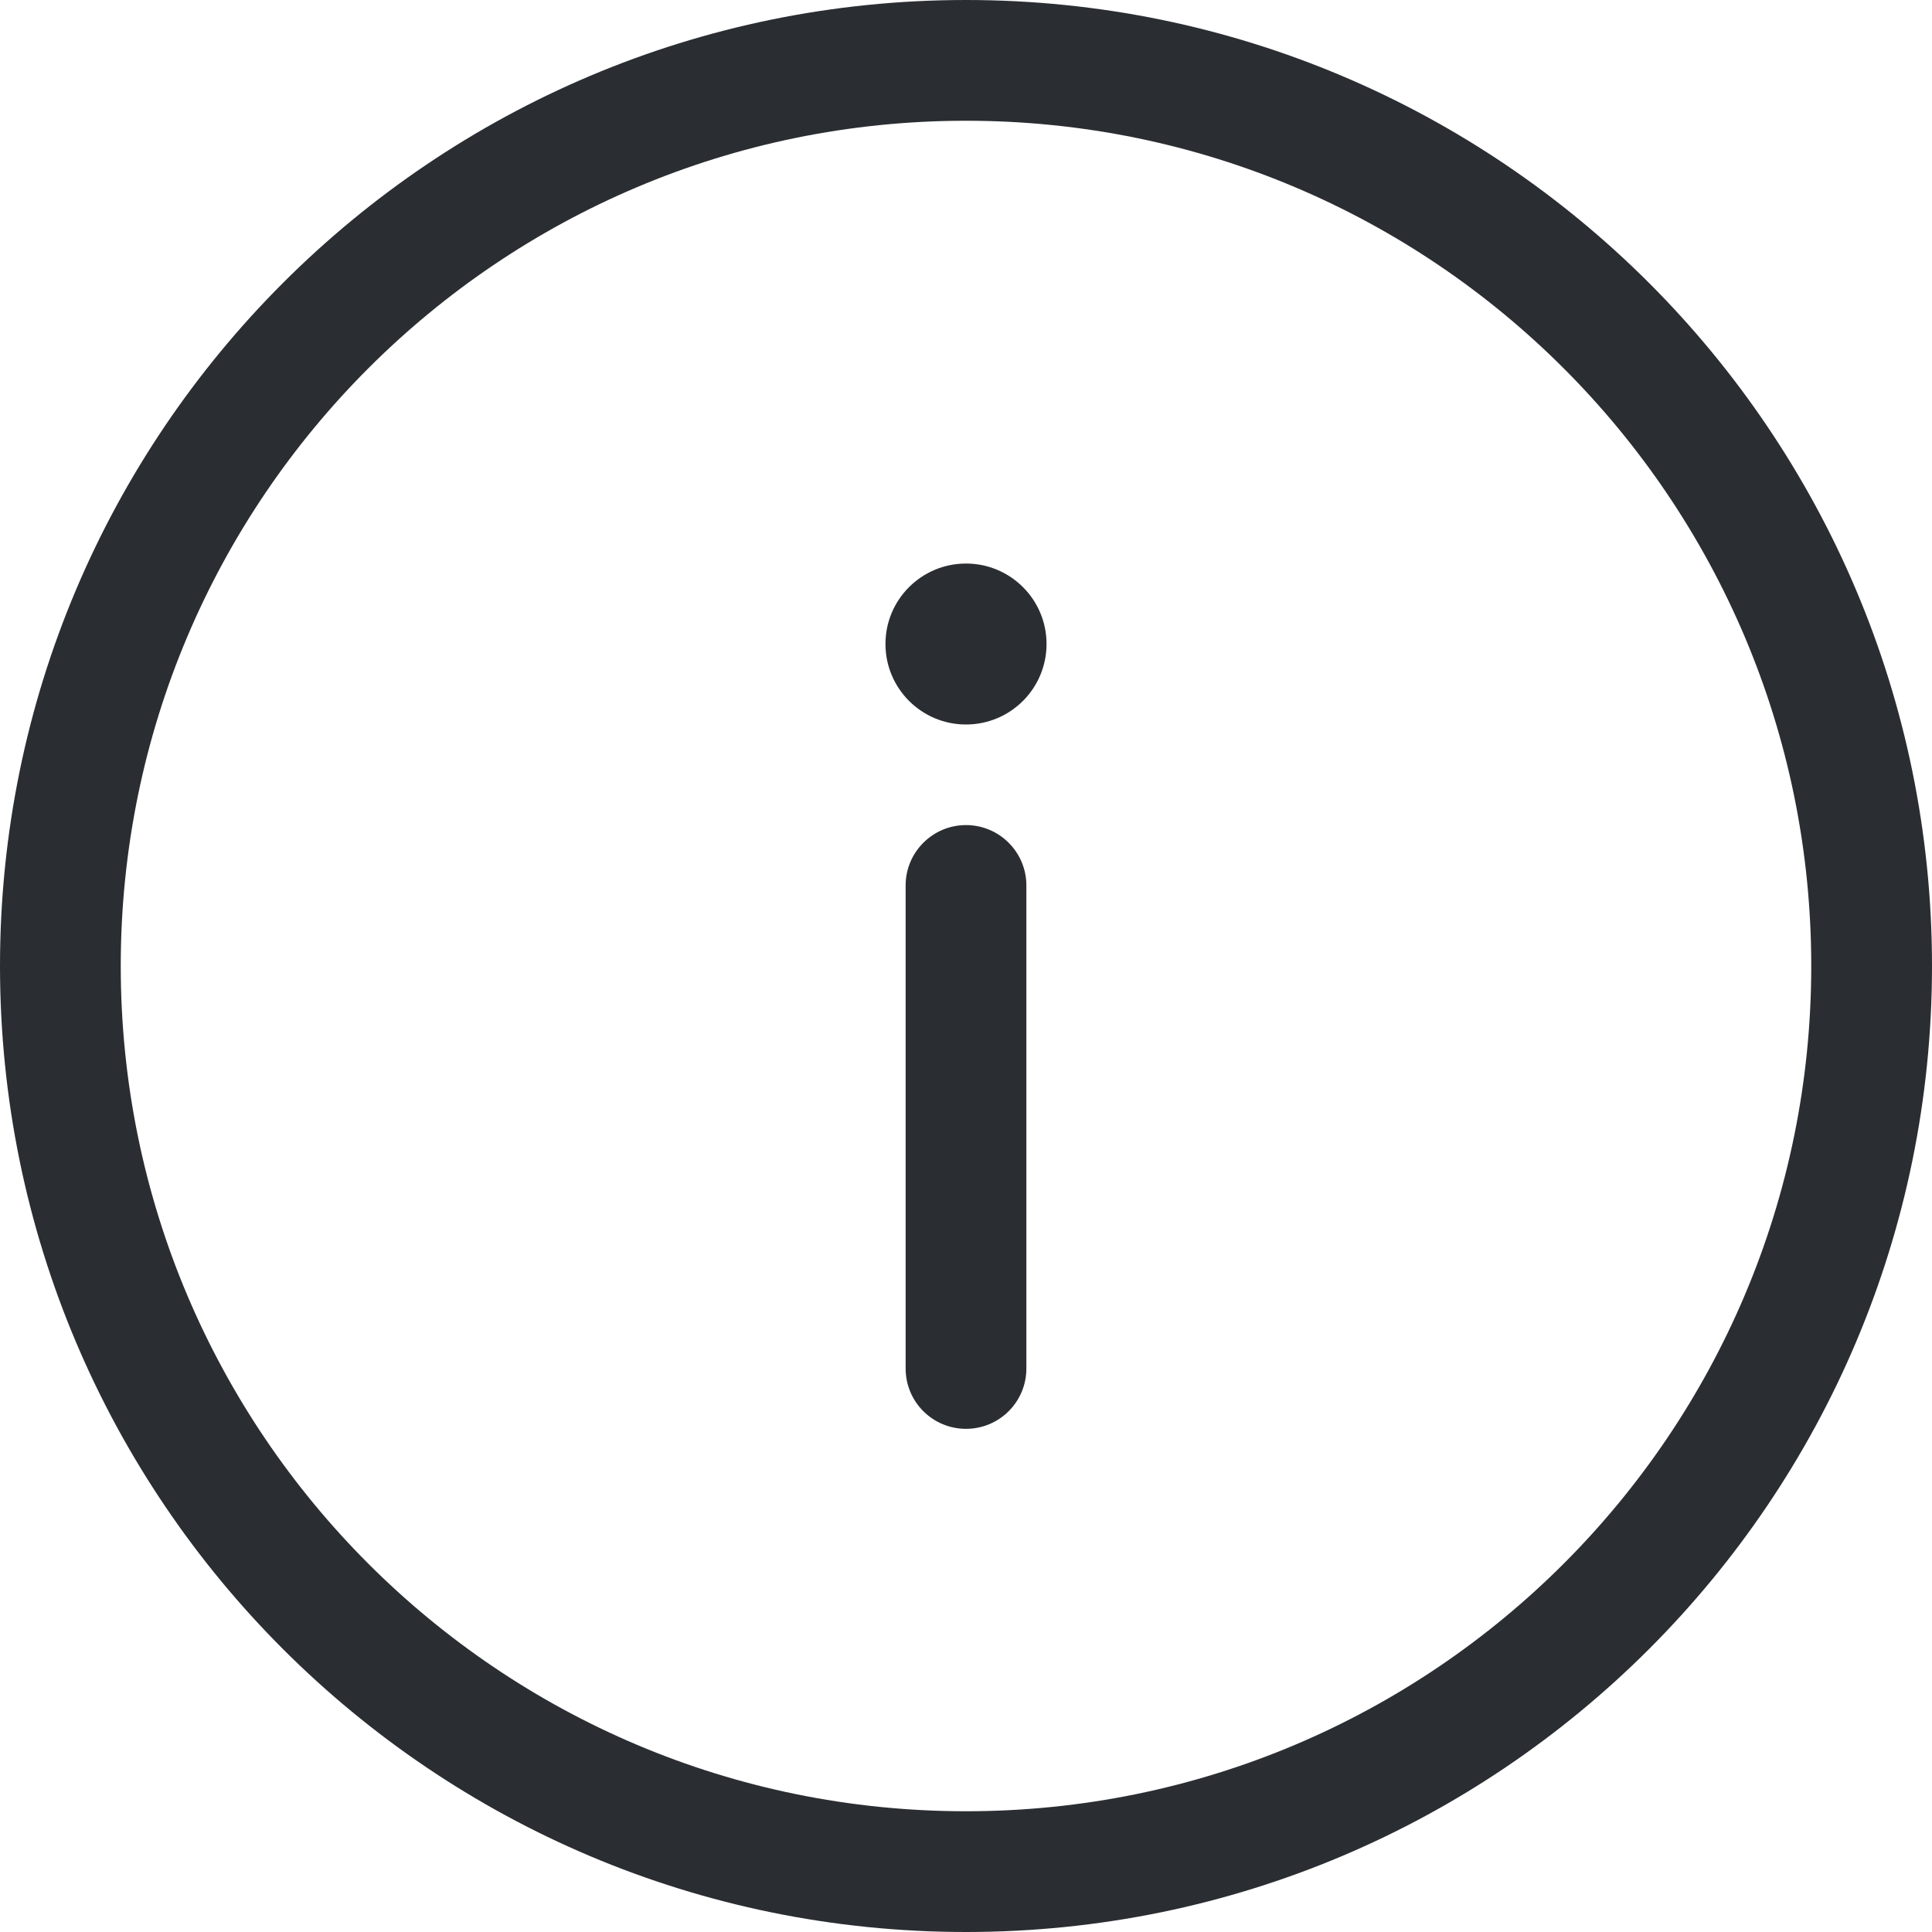 <svg width="16" height="16" viewBox="0 0 16 16" fill="none" xmlns="http://www.w3.org/2000/svg">
<path d="M7.333 5.333C7.333 4.965 7.632 4.667 8 4.667C8.368 4.667 8.667 4.965 8.667 5.333C8.667 5.702 8.368 6 8 6C7.632 6 7.333 5.702 7.333 5.333Z" fill="#2A2E32"/>
<path d="M8 11.833C7.724 11.833 7.5 11.61 7.5 11.333L7.5 7.333C7.5 7.057 7.724 6.833 8 6.833C8.276 6.833 8.5 7.057 8.5 7.333L8.5 11.333C8.5 11.61 8.276 11.833 8 11.833Z" fill="#2A2E32"/>
<path fill-rule="evenodd" clip-rule="evenodd" d="M8 16C12.418 16 16 12.418 16 8C16 3.582 12.418 0 8 0C3.582 0 0 3.582 0 8C0 12.418 3.582 16 8 16ZM15 8C15 11.866 11.866 15 8 15C4.134 15 1 11.866 1 8C1 4.134 4.134 1 8 1C11.866 1 15 4.134 15 8Z" fill="#2A2E32"/>
</svg>